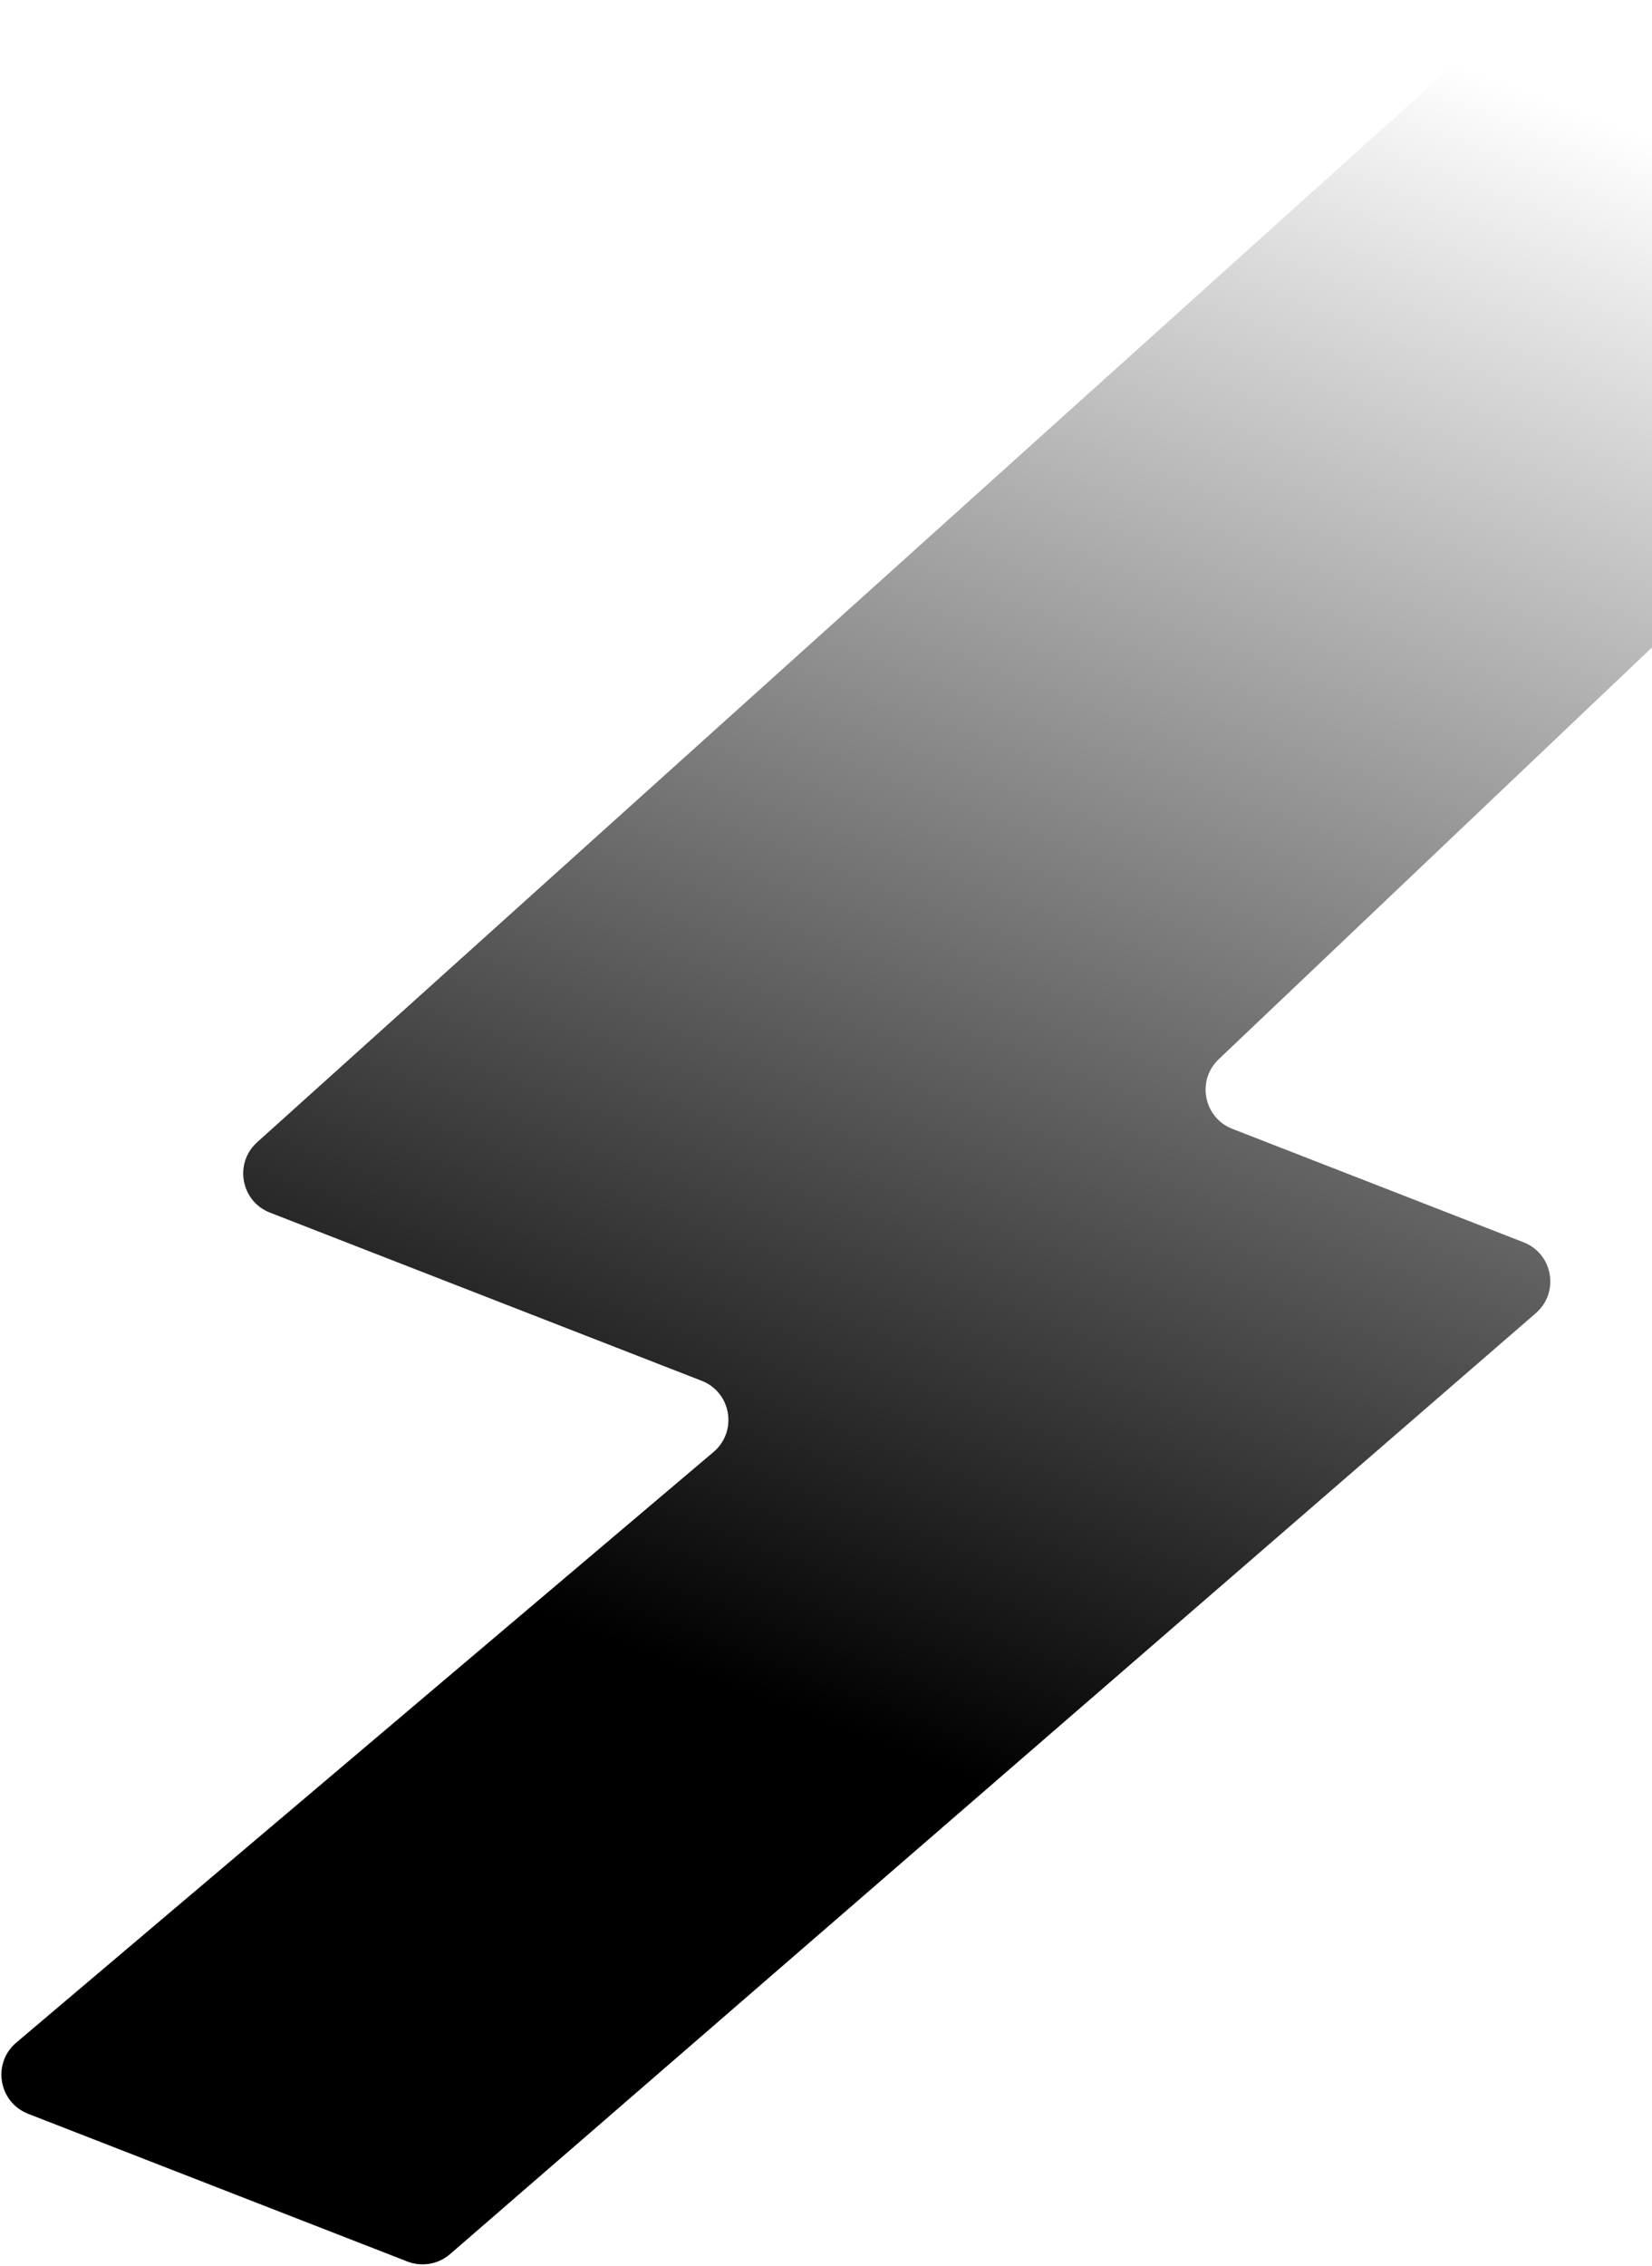 <svg width="787" height="1079" viewBox="0 0 787 1079" fill="none" xmlns="http://www.w3.org/2000/svg">
<g clip-path="url(#clip0_1036_24485)">
<path d="M339.931 691.469L7.748 972.756C-3.82 982.552 -0.71 1001.15 13.415 1006.66L194.049 1076.99C200.961 1079.69 208.796 1078.33 214.402 1073.47L731.65 625.365C743.032 615.504 739.844 597.077 725.811 591.612L587.085 537.592C573.425 532.273 569.939 514.552 580.566 504.455L1446.25 -318.032C1456.87 -328.128 1453.39 -345.849 1439.73 -351.168L1225.71 -434.506C1218.67 -437.247 1210.69 -435.788 1205.07 -430.732L122.486 543.987C111.419 553.952 114.734 572.084 128.611 577.488L334.264 657.569C348.39 663.07 351.5 681.673 339.931 691.469Z" fill="url(#paint0_linear_1036_24485)" style=""/>
</g>
<defs>
<linearGradient id="paint0_linear_1036_24485" x1="672.336" y1="21.752" x2="369.411" y2="810.174" gradientUnits="userSpaceOnUse">
<stop stop-color="#0057A8" stop-opacity="0" style="stop-color:none;stop-opacity:0;"/>
<stop offset="1" stop-color="#0057A8" style="stop-color:#0057A8;stop-color:color(display-p3 0 0.341 0.659);stop-opacity:1;"/>
</linearGradient>
<clipPath id="clip0_1036_24485">
<rect width="787" height="1079" fill="white" style="fill:white;fill-opacity:1;"/>
</clipPath>
</defs>
</svg>
